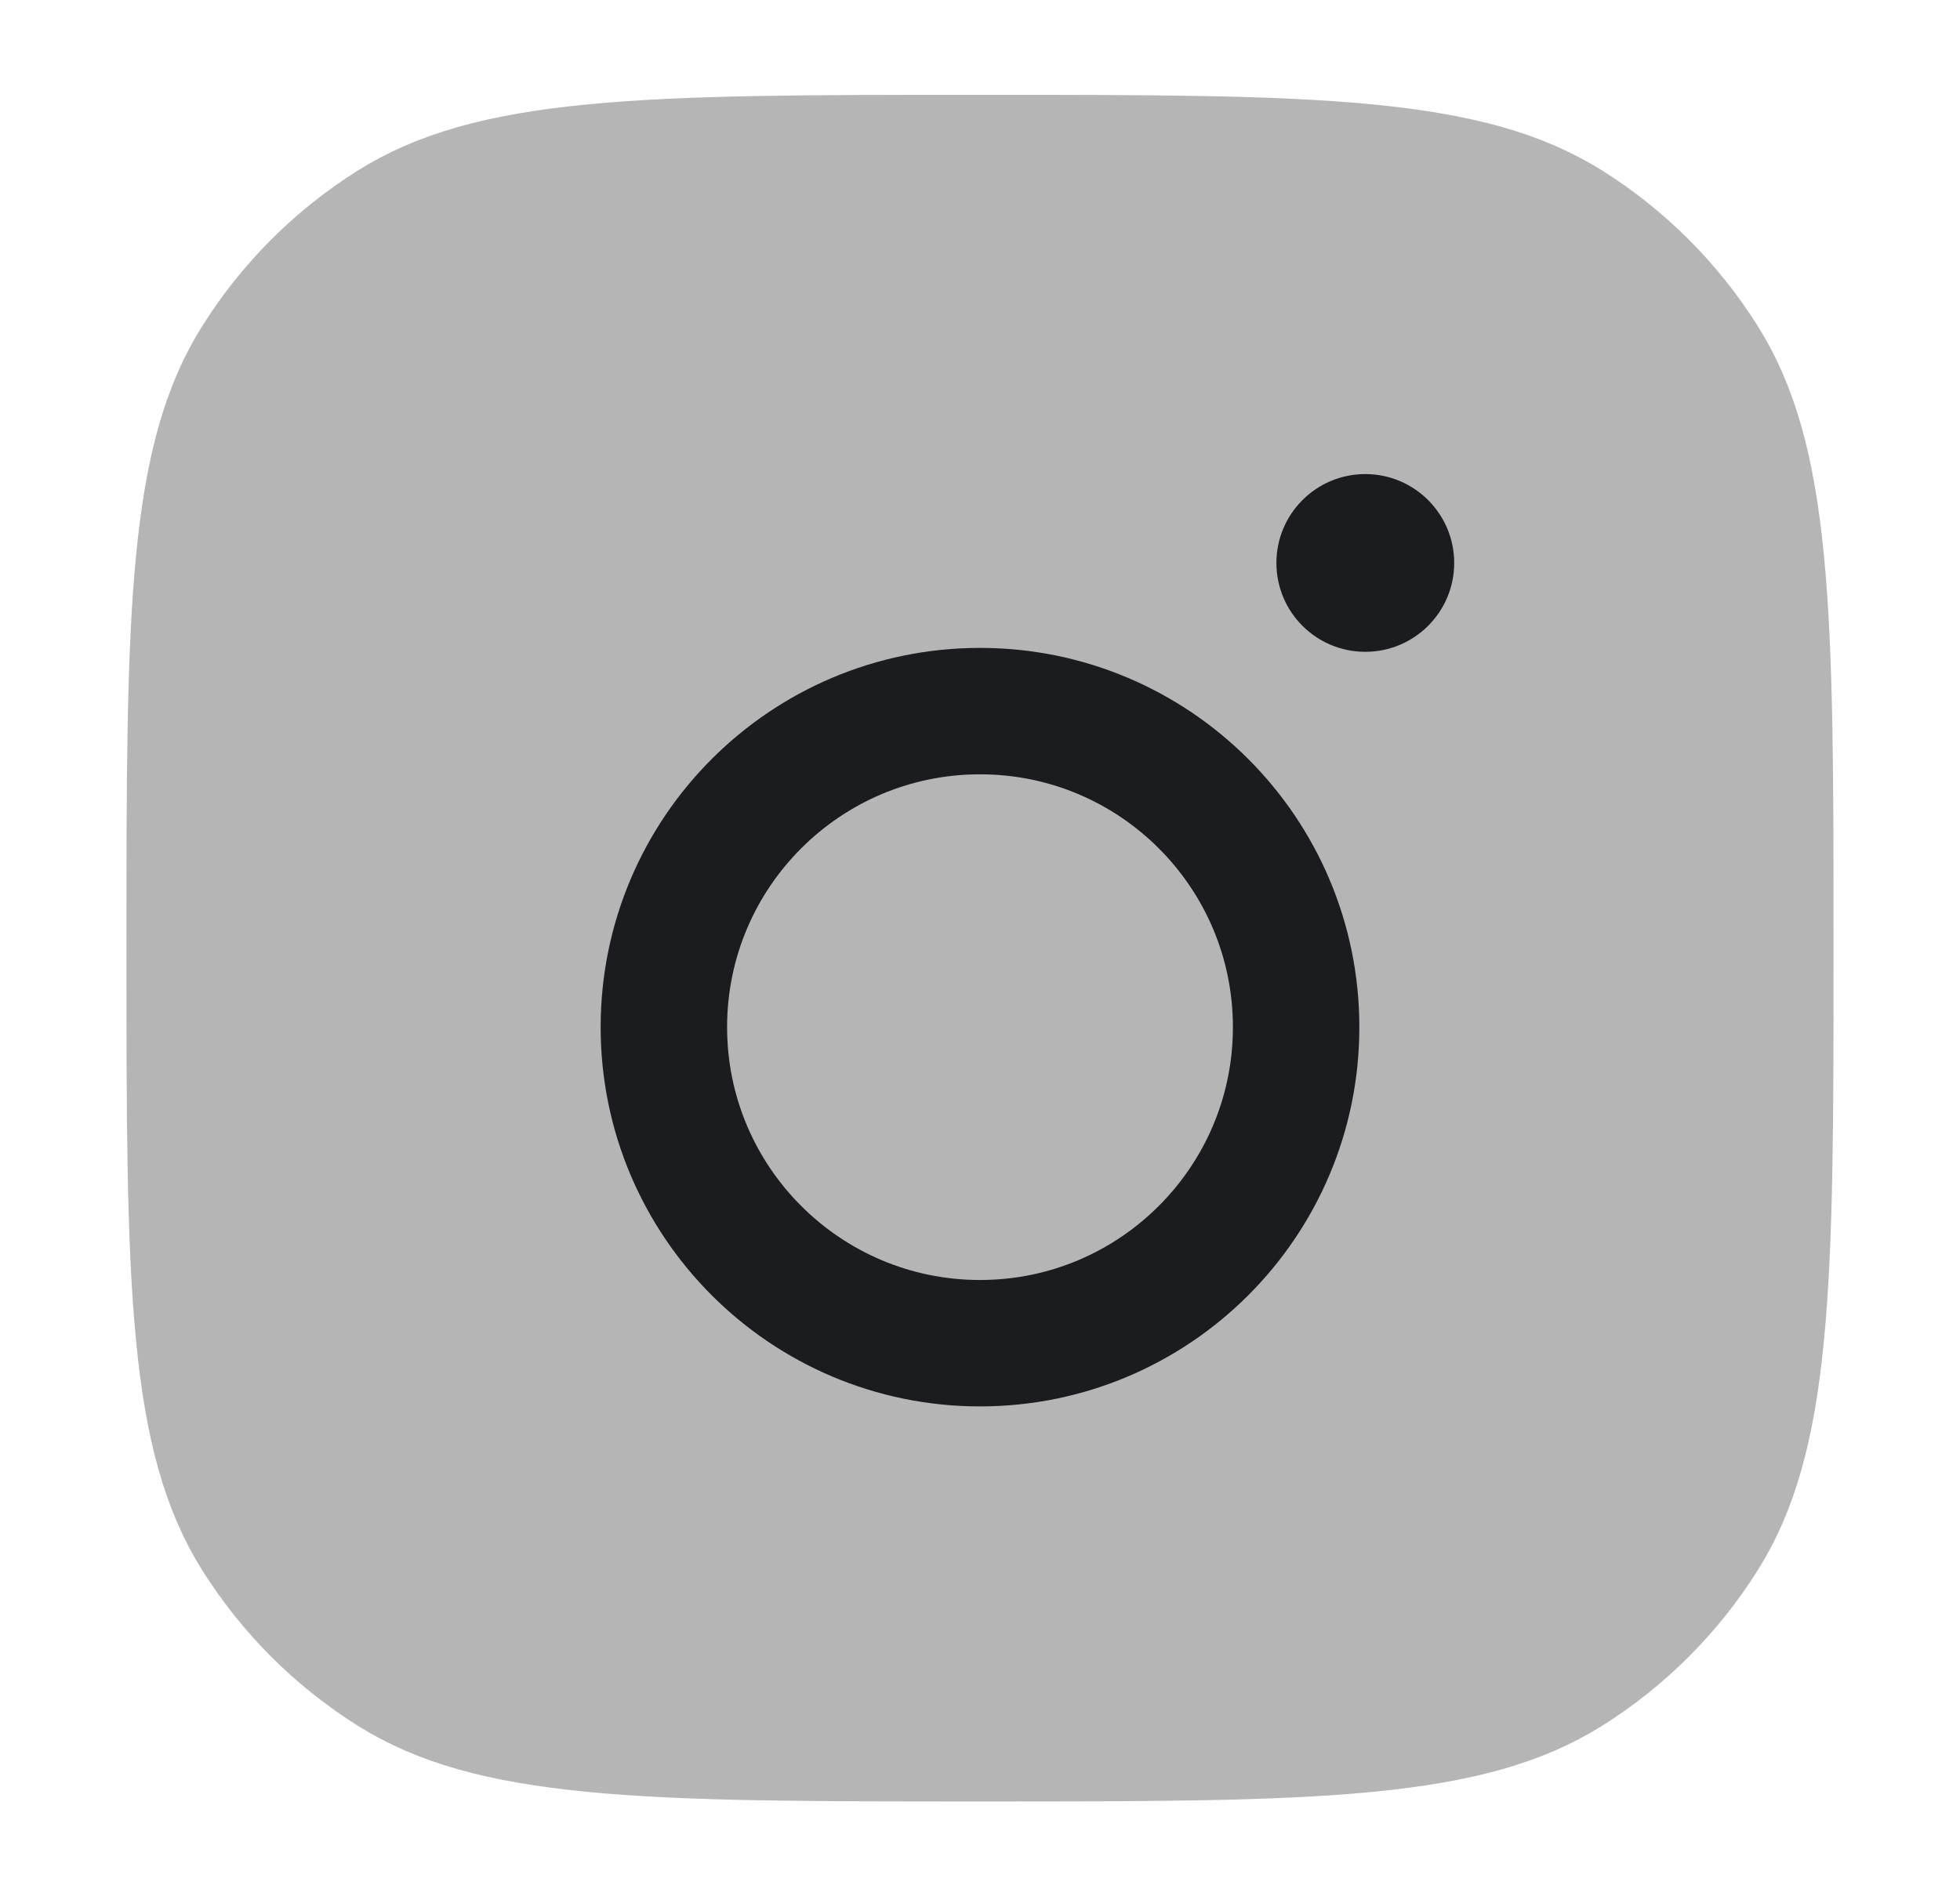 <svg width="31" height="30" viewBox="0 0 31 30" fill="none" xmlns="http://www.w3.org/2000/svg">
<path d="M15.5 27.5C12.82 27.5 10.891 27.499 9.387 27.353C7.901 27.209 6.95 26.932 6.191 26.455C5.323 25.91 4.59 25.177 4.045 24.309C3.568 23.55 3.291 22.599 3.147 21.113C3.001 19.609 3 17.68 3 15C3 12.32 3.001 10.391 3.147 8.887C3.291 7.401 3.568 6.45 4.045 5.691C4.59 4.823 5.323 4.09 6.191 3.545C6.95 3.068 7.901 2.791 9.387 2.647C10.891 2.501 12.819 2.5 15.5 2.5C18.18 2.5 20.109 2.501 21.613 2.647C23.099 2.791 24.05 3.068 24.809 3.545C25.677 4.09 26.41 4.823 26.955 5.691C27.432 6.45 27.709 7.401 27.853 8.887C27.999 10.391 28 12.32 28 15C28 17.68 27.999 19.609 27.853 21.113C27.709 22.599 27.432 23.55 26.955 24.309C26.41 25.177 25.677 25.91 24.809 26.455C24.05 26.932 23.099 27.209 21.613 27.353C20.109 27.499 18.18 27.5 15.5 27.5Z" fill="#B5B5B5" stroke="#B5B5B5" stroke-width="2"/>
<path d="M15.5 21.25C18.261 21.25 20.5 19.011 20.5 16.25C20.5 13.489 18.261 11.25 15.5 11.25C12.739 11.25 10.5 13.489 10.5 16.25C10.5 19.011 12.739 21.25 15.5 21.25Z" fill="#B5B5B5" stroke="#1B1C20" stroke-width="2"/>
<path d="M21.594 10.312C22.37 10.312 23 9.683 23 8.906C23 8.13 22.37 7.5 21.594 7.5C20.817 7.5 20.188 8.13 20.188 8.906C20.188 9.683 20.817 10.312 21.594 10.312Z" fill="#1B1C20"/>
</svg>
